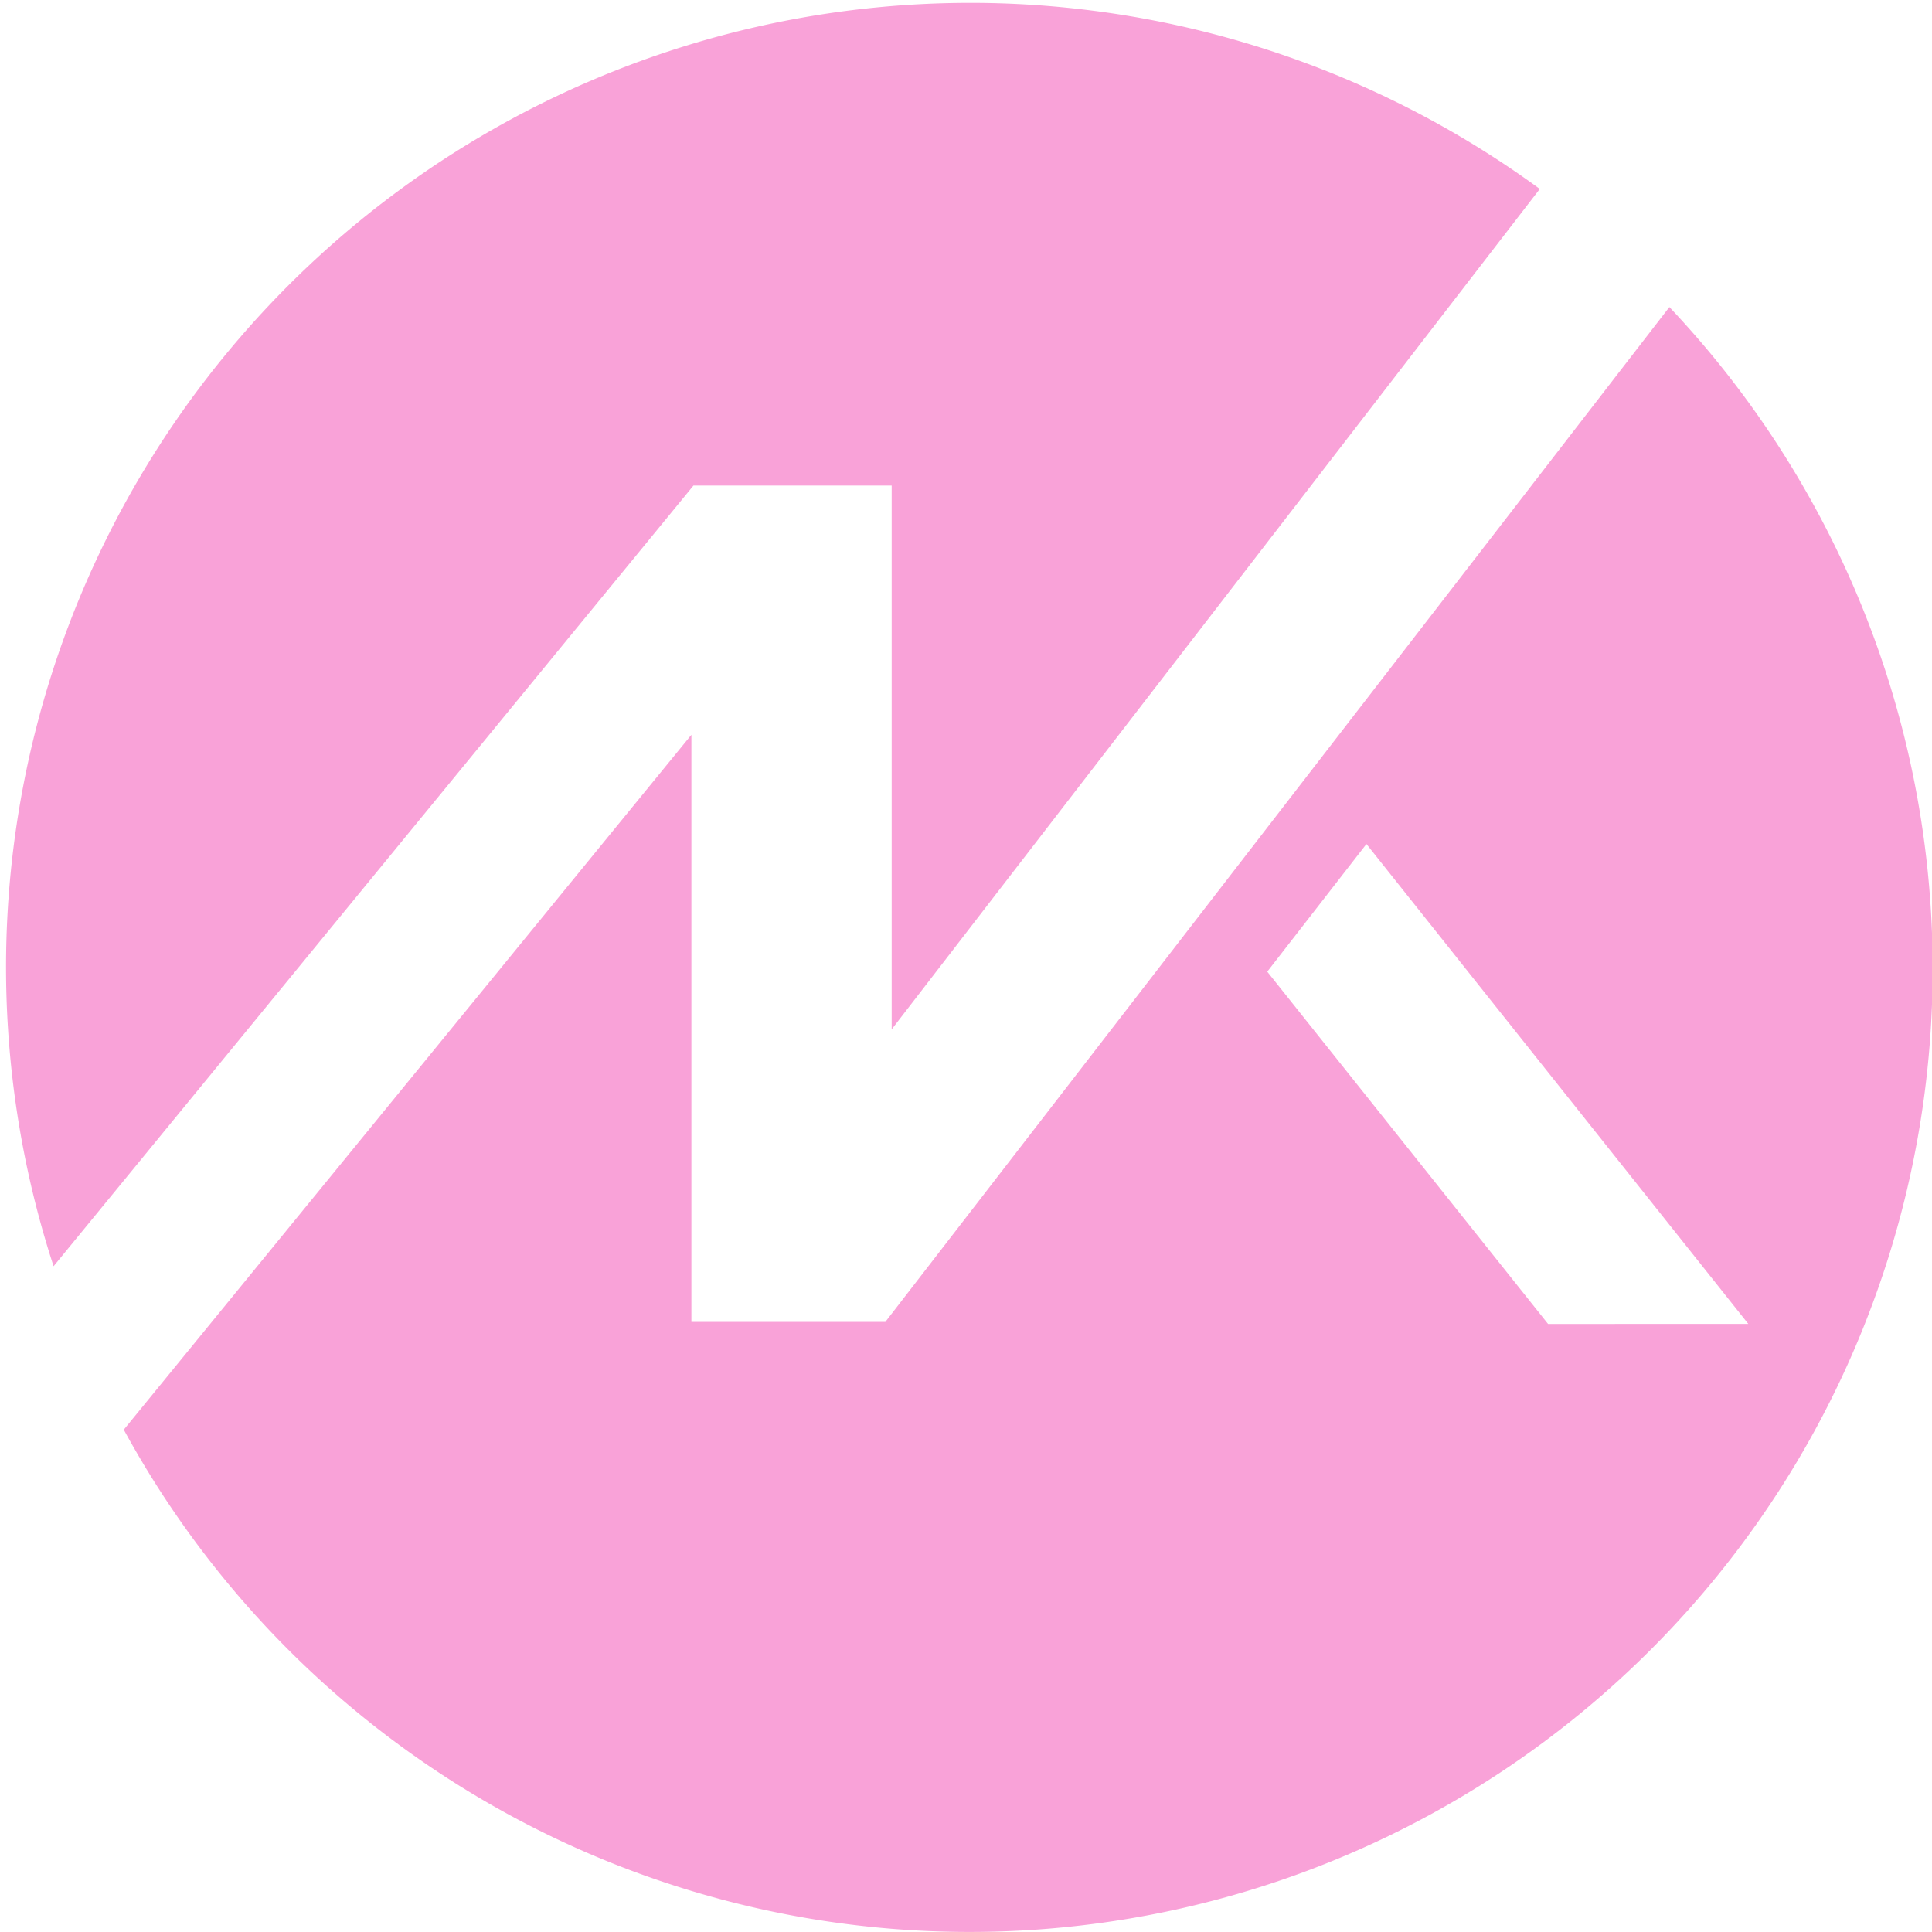 <svg id="Layer_1" data-name="Layer 1" xmlns="http://www.w3.org/2000/svg" viewBox="0 0 150 150"><defs><style>.cls-1{fill:#f9a2d8;}</style></defs><path class="cls-1" d="M53.84,37.7H69.23V79.92l50.32-65.25A74.87,74.87,0,0,0,4.16,98.31Z"/><path class="cls-1" d="M129.65,23.79,68.74,102.63H53.68V57.05L9.61,111a74.78,74.78,0,1,0,120-87.16Zm-9.46,79L98.39,75.44l7.7-9.91,29.65,37.26Z"/></svg>